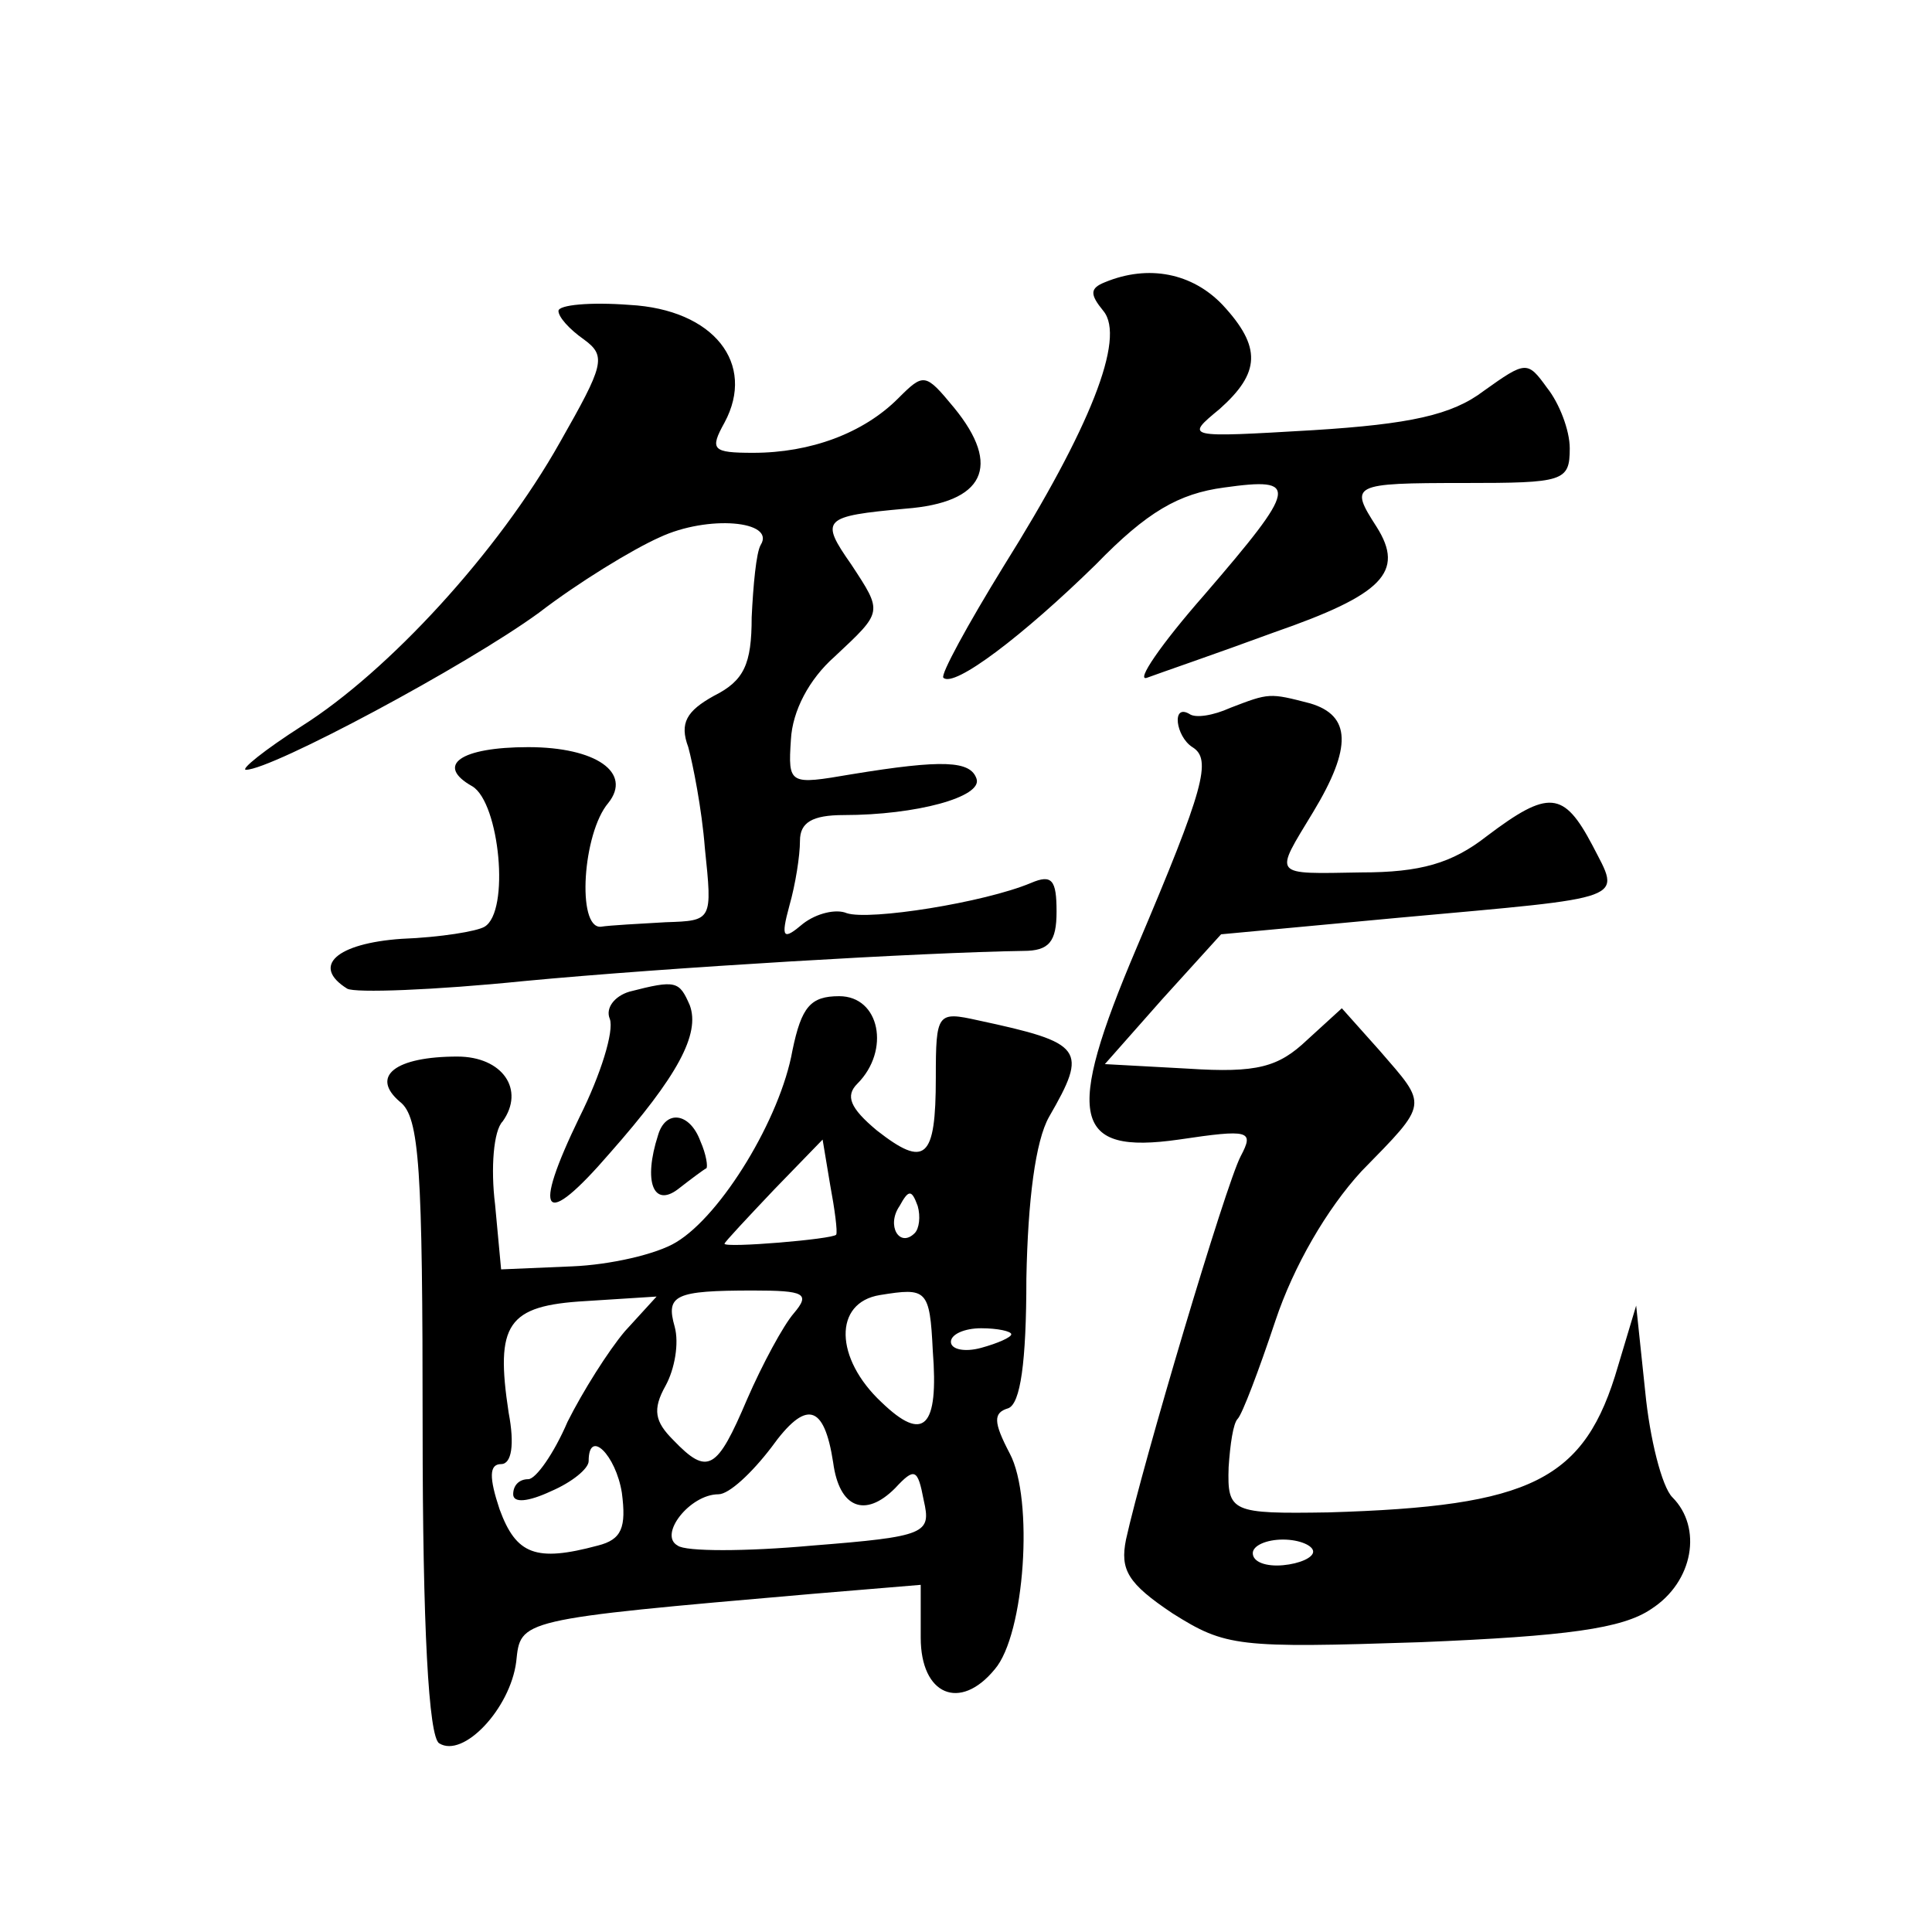 <?xml version="1.0" standalone="no"?>
<!DOCTYPE svg PUBLIC "-//W3C//DTD SVG 20010904//EN"
 "http://www.w3.org/TR/2001/REC-SVG-20010904/DTD/svg10.dtd">
<svg version="1.0" xmlns="http://www.w3.org/2000/svg"
 width="128pt" height="128pt" viewBox="0 0 128 128"
 preserveAspectRatio="xMidYMid meet">
<g transform="translate(0,128) scale(0.1,-0.1)"
fill="#0" stroke="none">
<path d="M732 1093 c-10 -4 -10 -8 -1 -19 15 -18 -9 -78 -66 -169 -24 -39 -42 -72
-40 -74 7 -7 53 28 101 75 34 35 55 47 85 51 50 7 49 1 -13 -71 -29 -33 -46 -58
-38 -55 8 3 46 16 84 30 72 25 87 40 68 70 -18 28 -17 29 58 29 66 0 70 1 70 23
0 12 -7 30 -15 40 -13 18 -14 18 -42 -2 -21 -16 -49 -22 -113 -26 -85 -5 -85 -5
-62 14 27 24 28 41 2 69 -20 21 -49 27 -78 15z M370 1074 c0 -4 7 -12 17 -19 15
-11 13 -17 -16 -68 -41 -73 -114 -152 -171 -188 -25 -16 -41 -29 -37 -29 17 0 146
69 194 104 26 20 62 42 80 50 32 15 77 11 67 -5 -3 -5 -5 -27 -6 -48 0 -31 -5 -42
-25 -52 -18 -10 -23 -18 -17 -34 3 -11 9 -41 11 -67 5 -48 5 -48 -26 -49 -17 -1
-37 -2 -43 -3 -16 -1 -12 62 5 82 16 20 -8 37 -53 37 -45 0 -62 -12 -37 -26 18
-11 25 -83 8 -93 -5 -3 -29 -7 -55 -8 -43 -3 -60 -18 -36 -33 5 -3 58 -1 117 5
95 9 265 19 331 20 17 0 22 6 22 26 0 21 -3 25 -17 19 -31 -13 -107 -25 -122 -20
-7 3 -20 0 -29 -7 -13 -11 -15 -10 -9 12 4 14 7 33 7 43 0 12 8 17 29 17 48 0 92
12 88 24 -4 12 -22 13 -83 3 -41 -7 -42 -7 -40 23 1 19 12 40 29 55 32 30 32 29
11 61 -21 30 -19 32 36 37 52 4 64 28 32 67 -19 23 -20 23 -37 6 -23 -23 -58 -36
-96 -36 -27 0 -29 2 -19 20 21 39 -7 75 -63 78 -26 2 -47 0 -47 -4z M815 811 c-11
-5 -23 -7 -27 -4 -12 7 -9 -15 2 -22 13 -8 8 -27 -37 -133 -48 -113 -42 -137 28
-127 47 7 50 6 41 -11 -10 -19 -65 -204 -76 -254 -4 -20 1 -29 31 -49 35 -22 43
-23 164 -19 97 4 134 9 153 22 28 18 34 54 14 74 -7 7 -15 39 -18 70 l-6 57 -12
-40 c-22 -76 -57 -93 -192 -97 -64 -1 -67 0 -66 30 1 15 3 29 6 32 3 3 14 32 25
65 12 36 34 74 57 99 45 46 44 43 12 80 l-25 28 -23 -21 c-19 -18 -33 -22 -79 -19
l-55 3 38 43 39 43 118 11 c154 14 147 11 128 48 -19 36 -29 37 -70 6 -23 -18 -44
-24 -83 -24 -60 -1 -58 -3 -32 40 26 43 25 64 -2 72 -27 7 -27 7 -53 -3z m55 -559
c0 -4 -9 -8 -20 -9 -11 -1 -20 2 -20 8 0 5 9 9 20 9 11 0 20 -4 20 -8z M417 623
c-10 -3 -16 -11 -13 -18 3 -8 -6 -37 -20 -65 -32 -66 -24 -75 20 -24 45 51 60 79
53 98 -7 16 -9 17 -40 9z M525 584 c-8 -45 -47 -109 -77 -127 -13 -8 -44 -15 -69
-16 l-47 -2 -4 43 c-3 24 -1 49 5 55 15 21 0 43 -30 43 -41 0 -58 -13 -38 -30 13
-10 15 -44 15 -216 0 -132 4 -205 11 -209 16 -10 47 23 51 54 3 28 0 28 196 45
l72 6 0 -35 c0 -38 26 -49 49 -21 20 23 26 113 10 143 -11 21 -11 27 -1 30 8 3
12 30 12 86 1 52 6 91 15 107 26 45 23 49 -47 64 -27 6 -28 5 -28 -38 0 -54 -7
-60 -39 -35 -18 15 -21 23 -13 31 22 22 15 58 -12 58 -19 0 -25 -7 -31 -36z m29
-122 c-2 -3 -74 -9 -74 -6 0 1 15 17 33 36 l32 33 5 -30 c3 -16 5 -31 4 -33z m52
1 c-10 -10 -19 5 -10 18 6 11 8 11 12 0 2 -7 1 -15 -2 -18z m-80 -53 c-7 -8 -21
-34 -31 -57 -20 -47 -26 -51 -49 -27 -12 12 -14 20 -5 36 6 11 9 28 6 39 -6 21
0 24 52 24 34 0 38 -2 27 -15z m92 -25 c4 -51 -6 -61 -34 -34 -31 29 -32 66 -1
71 31 5 33 4 35 -37z m-204 13 c-11 -13 -28 -40 -38 -60 -9 -21 -21 -38 -26 -38
-6 0 -10 -4 -10 -10 0 -6 10 -5 25 2 14 6 25 15 25 20 0 22 18 4 22 -21 3 -23 0
-31 -16 -35 -41 -11 -54 -6 -65 24 -7 21 -7 30 1 30 7 0 9 13 5 34 -9 59 -1 71
51 74 l47 3 -21 -23z m256 -2 c0 -2 -9 -6 -20 -9 -11 -3 -20 -1 -20 4 0 5 9 9 20
9 11 0 20 -2 20 -4z m-118 -85 c4 -30 21 -37 41 -17 13 14 15 13 19 -8 5 -22 2
-24 -74 -30 -44 -4 -84 -4 -89 0 -13 7 8 34 27 34 7 0 22 14 35 31 23 32 35 29
41 -10z M436 528 c-10 -31 -3 -48 13 -36 9 7 17 13 19 14 1 1 0 9 -4 18 -7 19 -23
21 -28 4z"/>
</g>
</svg>
